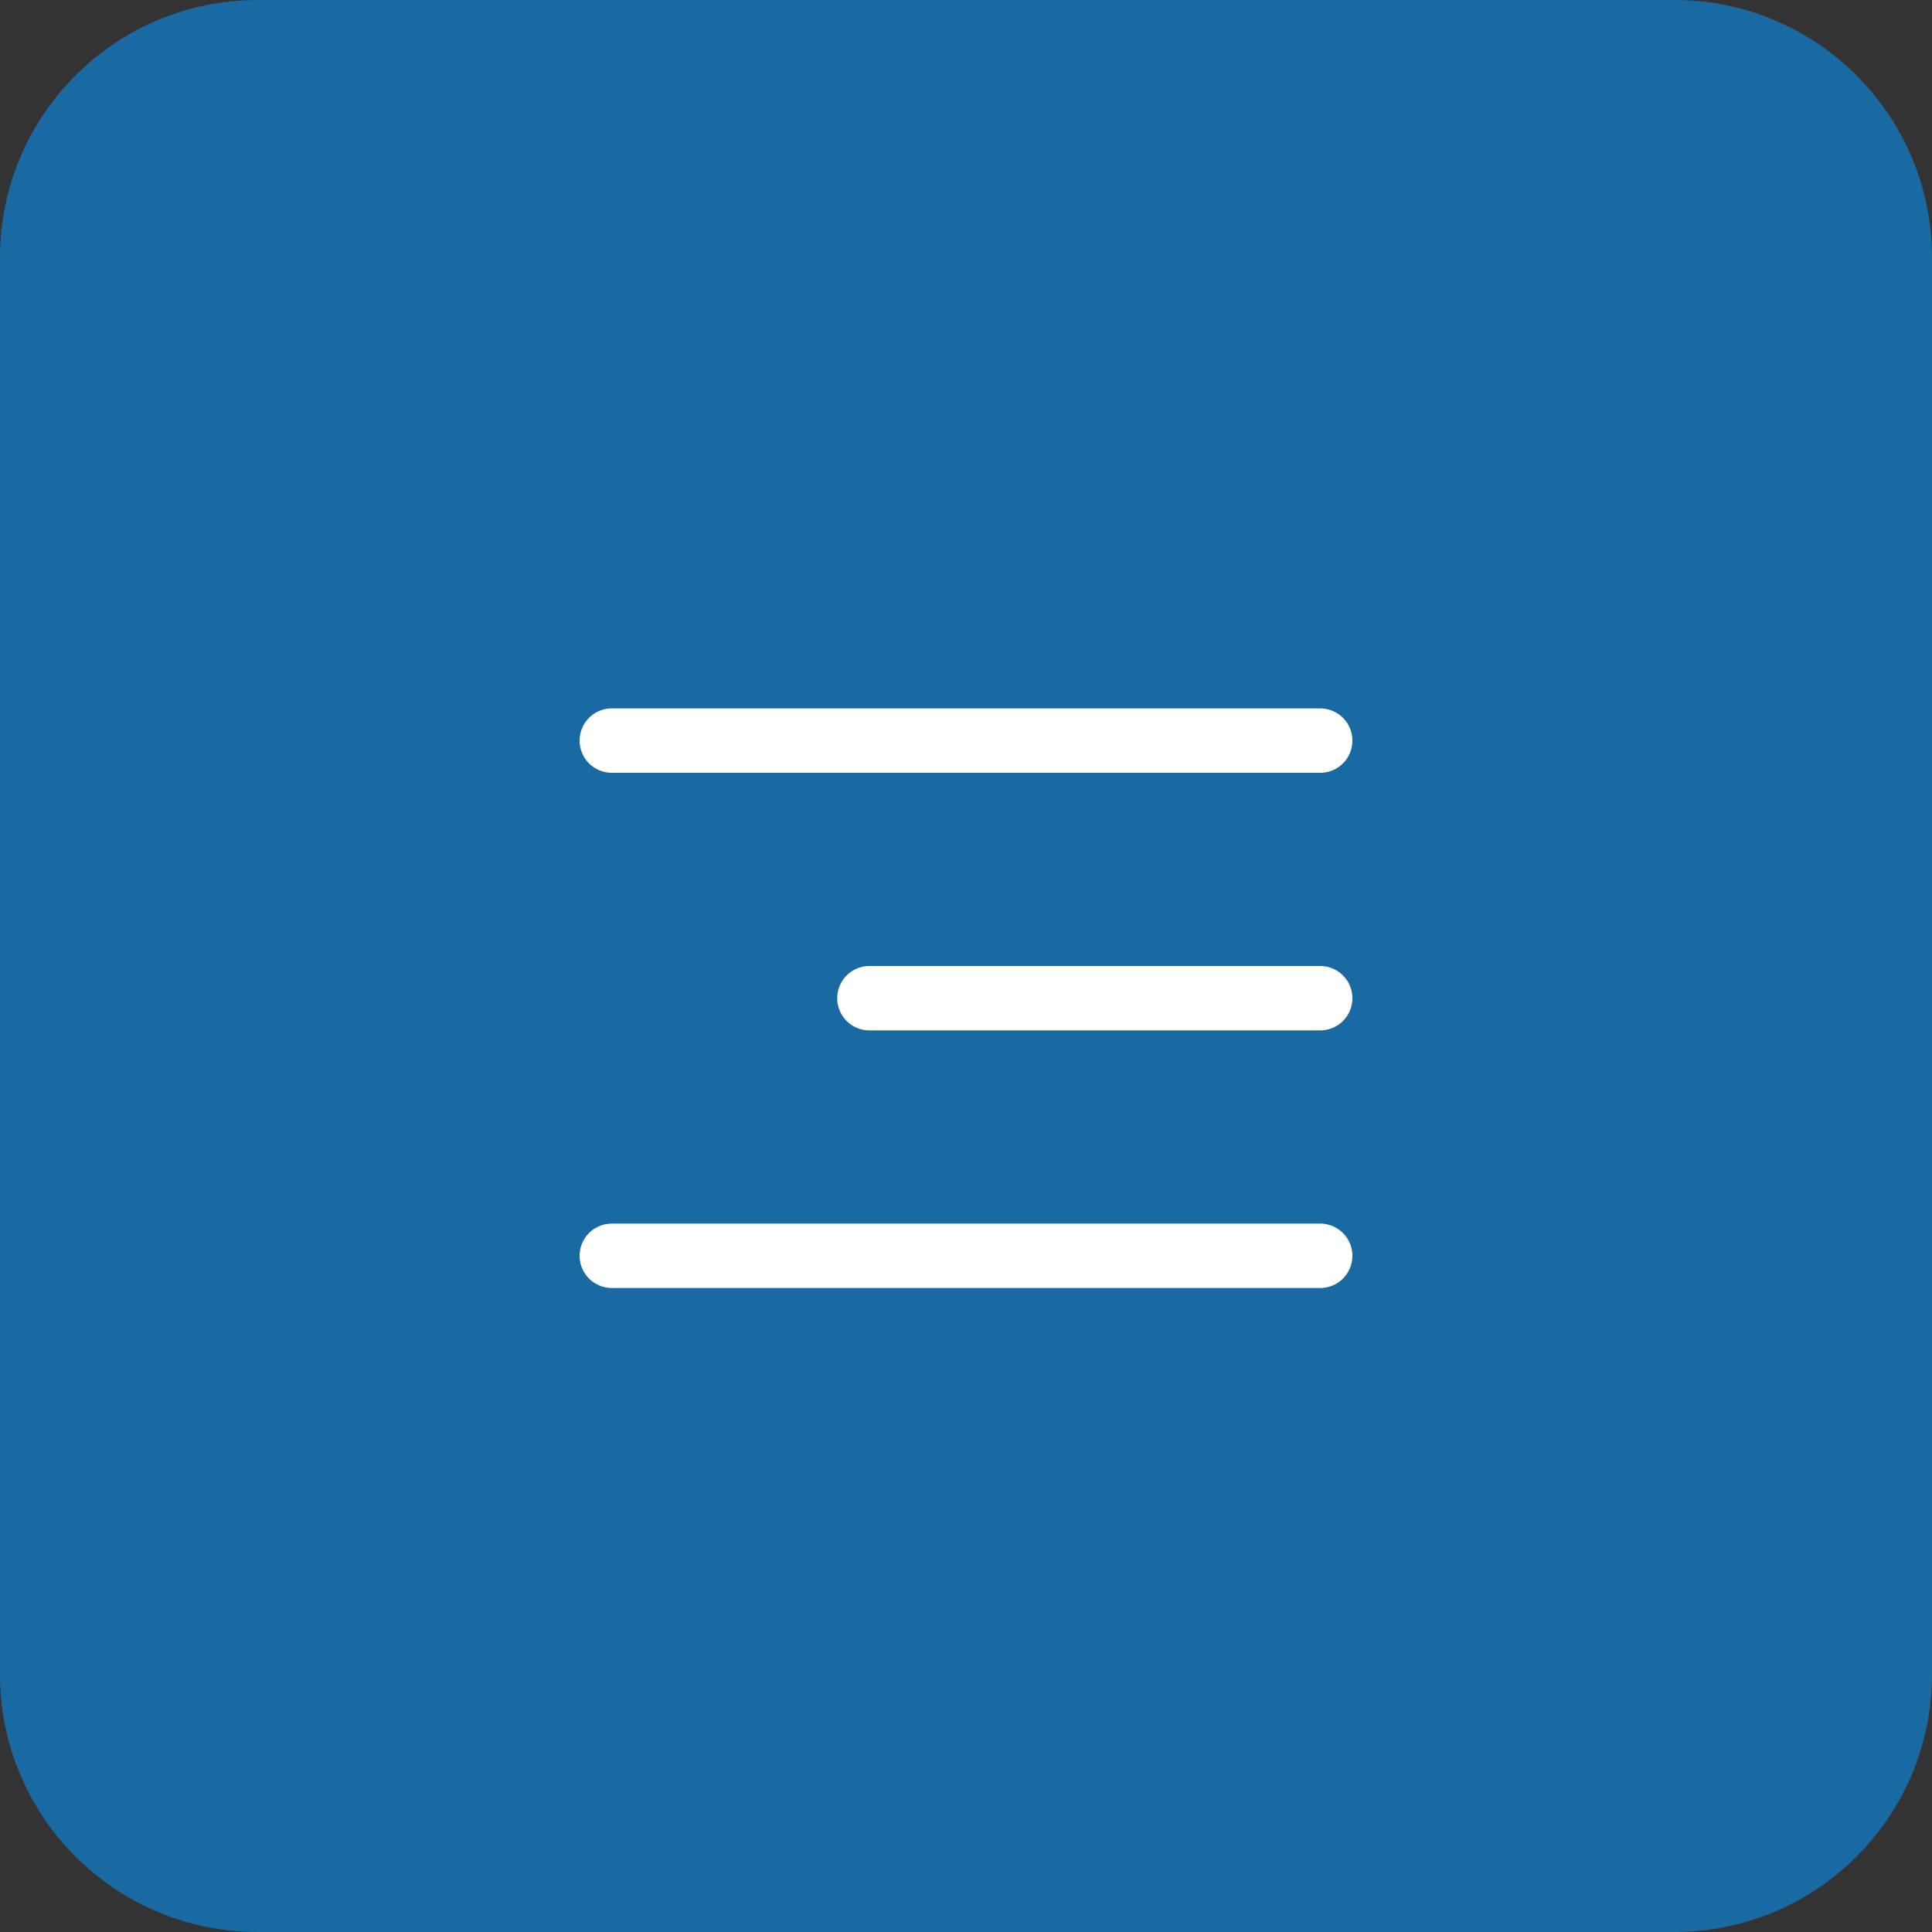 <?xml version="1.0" encoding="UTF-8"?> <svg xmlns="http://www.w3.org/2000/svg" width="30" height="30" viewBox="0 0 30 30" fill="none"><rect x="0" y="0" width="30" height="30" fill="#333333" stroke="none"/><path d="M26 0H4C1.791 0 0 1.791 0 4V26C0 28.209 1.791 30 4 30H26C28.209 30 30 28.209 30 26V4C30 1.791 28.209 0 26 0Z" fill="#196AA2"></path><line x1="9.5" y1="11.5" x2="20.5" y2="11.5" stroke="white" stroke-linecap="round"></line><line x1="13.5" y1="15.5" x2="20.5" y2="15.5" stroke="white" stroke-linecap="round"></line><line x1="9.5" y1="19.5" x2="20.5" y2="19.5" stroke="white" stroke-linecap="round"></line></svg> 